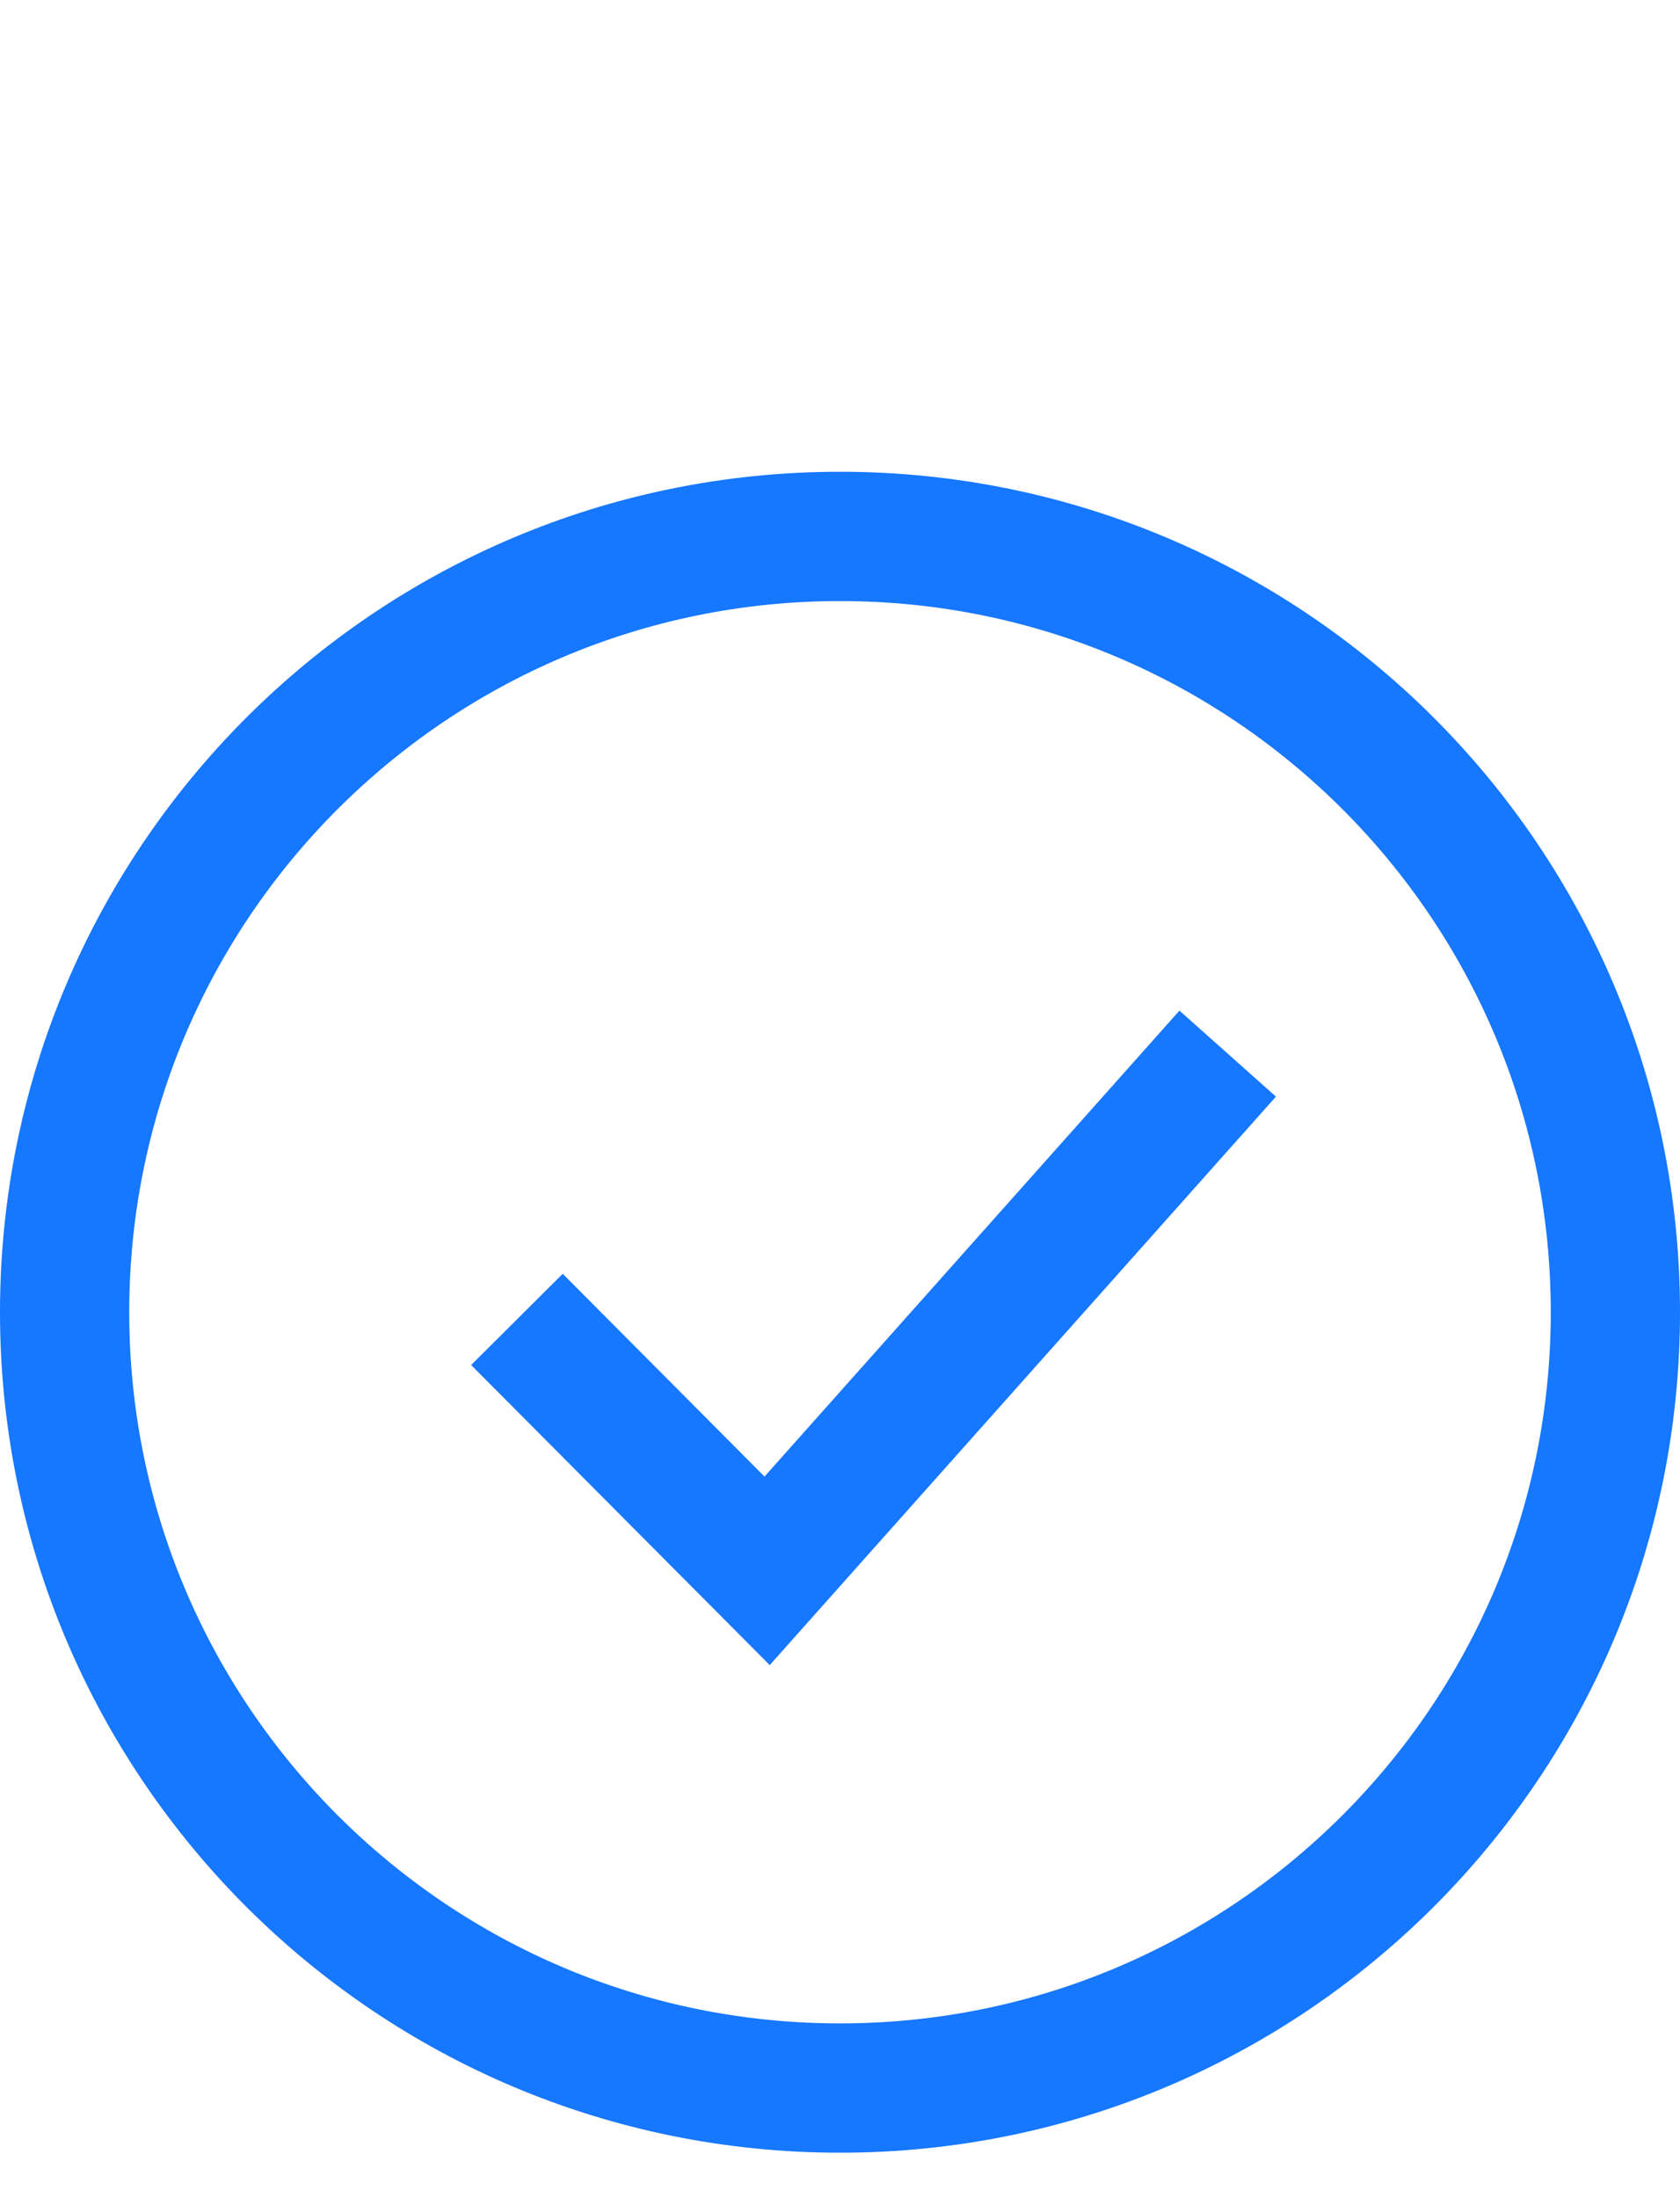 <svg width="26" height="34" viewBox="0 0 26 34" fill="none" xmlns="http://www.w3.org/2000/svg">
<path d="M19 16.297L11.872 24.297L8 20.408" stroke="#1677FF" stroke-width="2"/>
<path d="M13 32.297C19.628 32.297 25 26.924 25 20.297C25 13.669 19.628 8.297 13 8.297C6.373 8.297 1 13.669 1 20.297C1 26.924 6.373 32.297 13 32.297Z" stroke="#1677FF" stroke-width="2"/>
</svg>
